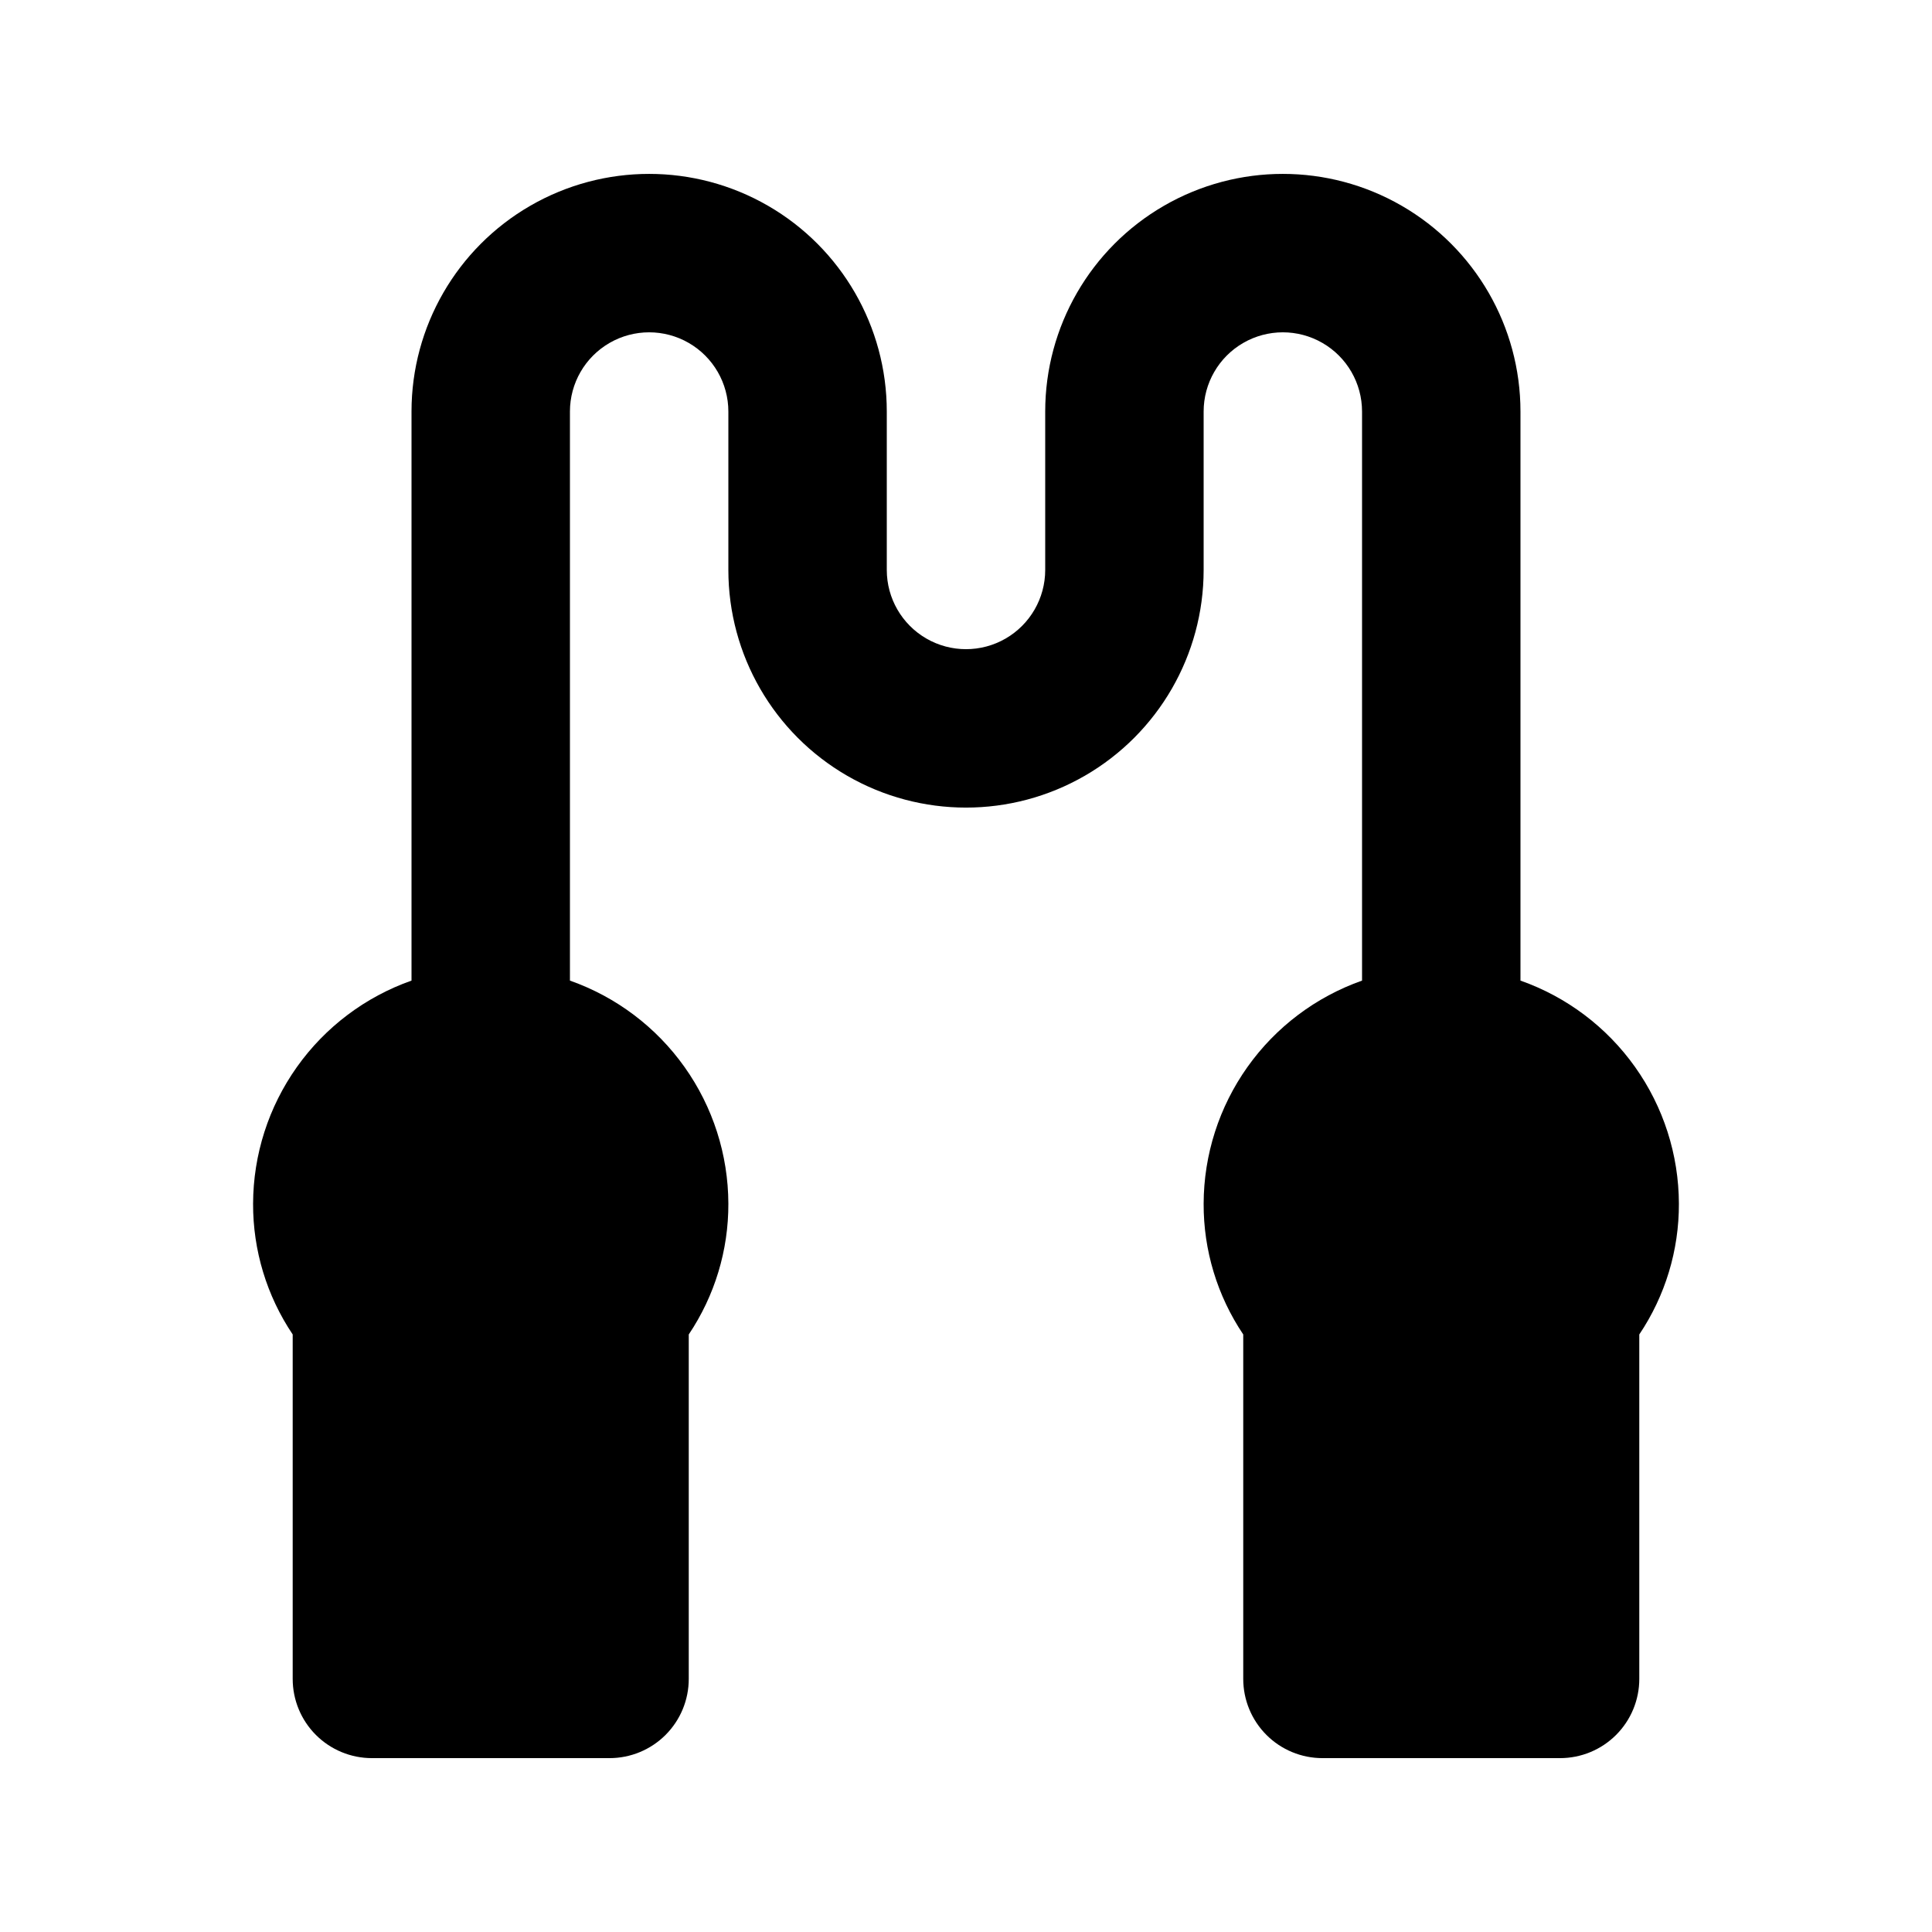 <?xml version="1.0" encoding="UTF-8"?>
<!-- Uploaded to: SVG Repo, www.svgrepo.com, Generator: SVG Repo Mixer Tools -->
<svg fill="#000000" width="800px" height="800px" version="1.1" viewBox="144 144 512 512" xmlns="http://www.w3.org/2000/svg">
 <path d="m546.94 403.87v-150.81c0-22.5-12-43.289-31.488-54.539-19.484-11.25-43.488-11.25-62.973 0-19.488 11.25-31.488 32.039-31.488 54.539v41.984c0 7.5-4.004 14.43-10.496 18.18-6.496 3.75-14.5 3.75-20.992 0-6.496-3.75-10.496-10.68-10.496-18.18v-41.984c0-22.5-12.004-43.289-31.488-54.539s-43.492-11.25-62.977 0-31.488 32.039-31.488 54.539v150.81c-12.246 4.312-22.852 12.309-30.371 22.895-7.516 10.582-11.574 23.23-11.613 36.215-0.043 12.344 3.613 24.418 10.496 34.664v91.285c0 5.57 2.211 10.906 6.148 14.844s9.277 6.148 14.844 6.148h62.977c5.566 0 10.906-2.211 14.844-6.148s6.148-9.273 6.148-14.844v-91.285c6.883-10.246 10.539-22.32 10.496-34.664-0.039-12.984-4.098-25.633-11.617-36.215-7.516-10.586-18.125-18.582-30.367-22.895v-150.81c0-7.5 4-14.43 10.496-18.18 6.492-3.75 14.496-3.75 20.992 0 6.492 3.75 10.496 10.68 10.496 18.18v41.984c0 22.5 12.004 43.289 31.488 54.539s43.488 11.25 62.977 0c19.484-11.25 31.488-32.039 31.488-54.539v-41.984c0-7.5 4-14.43 10.496-18.18 6.492-3.75 14.496-3.75 20.988 0 6.496 3.75 10.496 10.68 10.496 18.18v150.81c-12.242 4.312-22.852 12.309-30.367 22.895-7.519 10.582-11.574 23.23-11.613 36.215-0.047 12.344 3.609 24.418 10.496 34.664v91.285c0 5.57 2.211 10.906 6.148 14.844 3.934 3.938 9.273 6.148 14.84 6.148h62.977c5.57 0 10.91-2.211 14.844-6.148 3.938-3.938 6.148-9.273 6.148-14.844v-91.285c6.883-10.246 10.539-22.32 10.496-34.664-0.039-12.984-4.094-25.633-11.613-36.215-7.516-10.586-18.125-18.582-30.371-22.895z"/>
</svg>